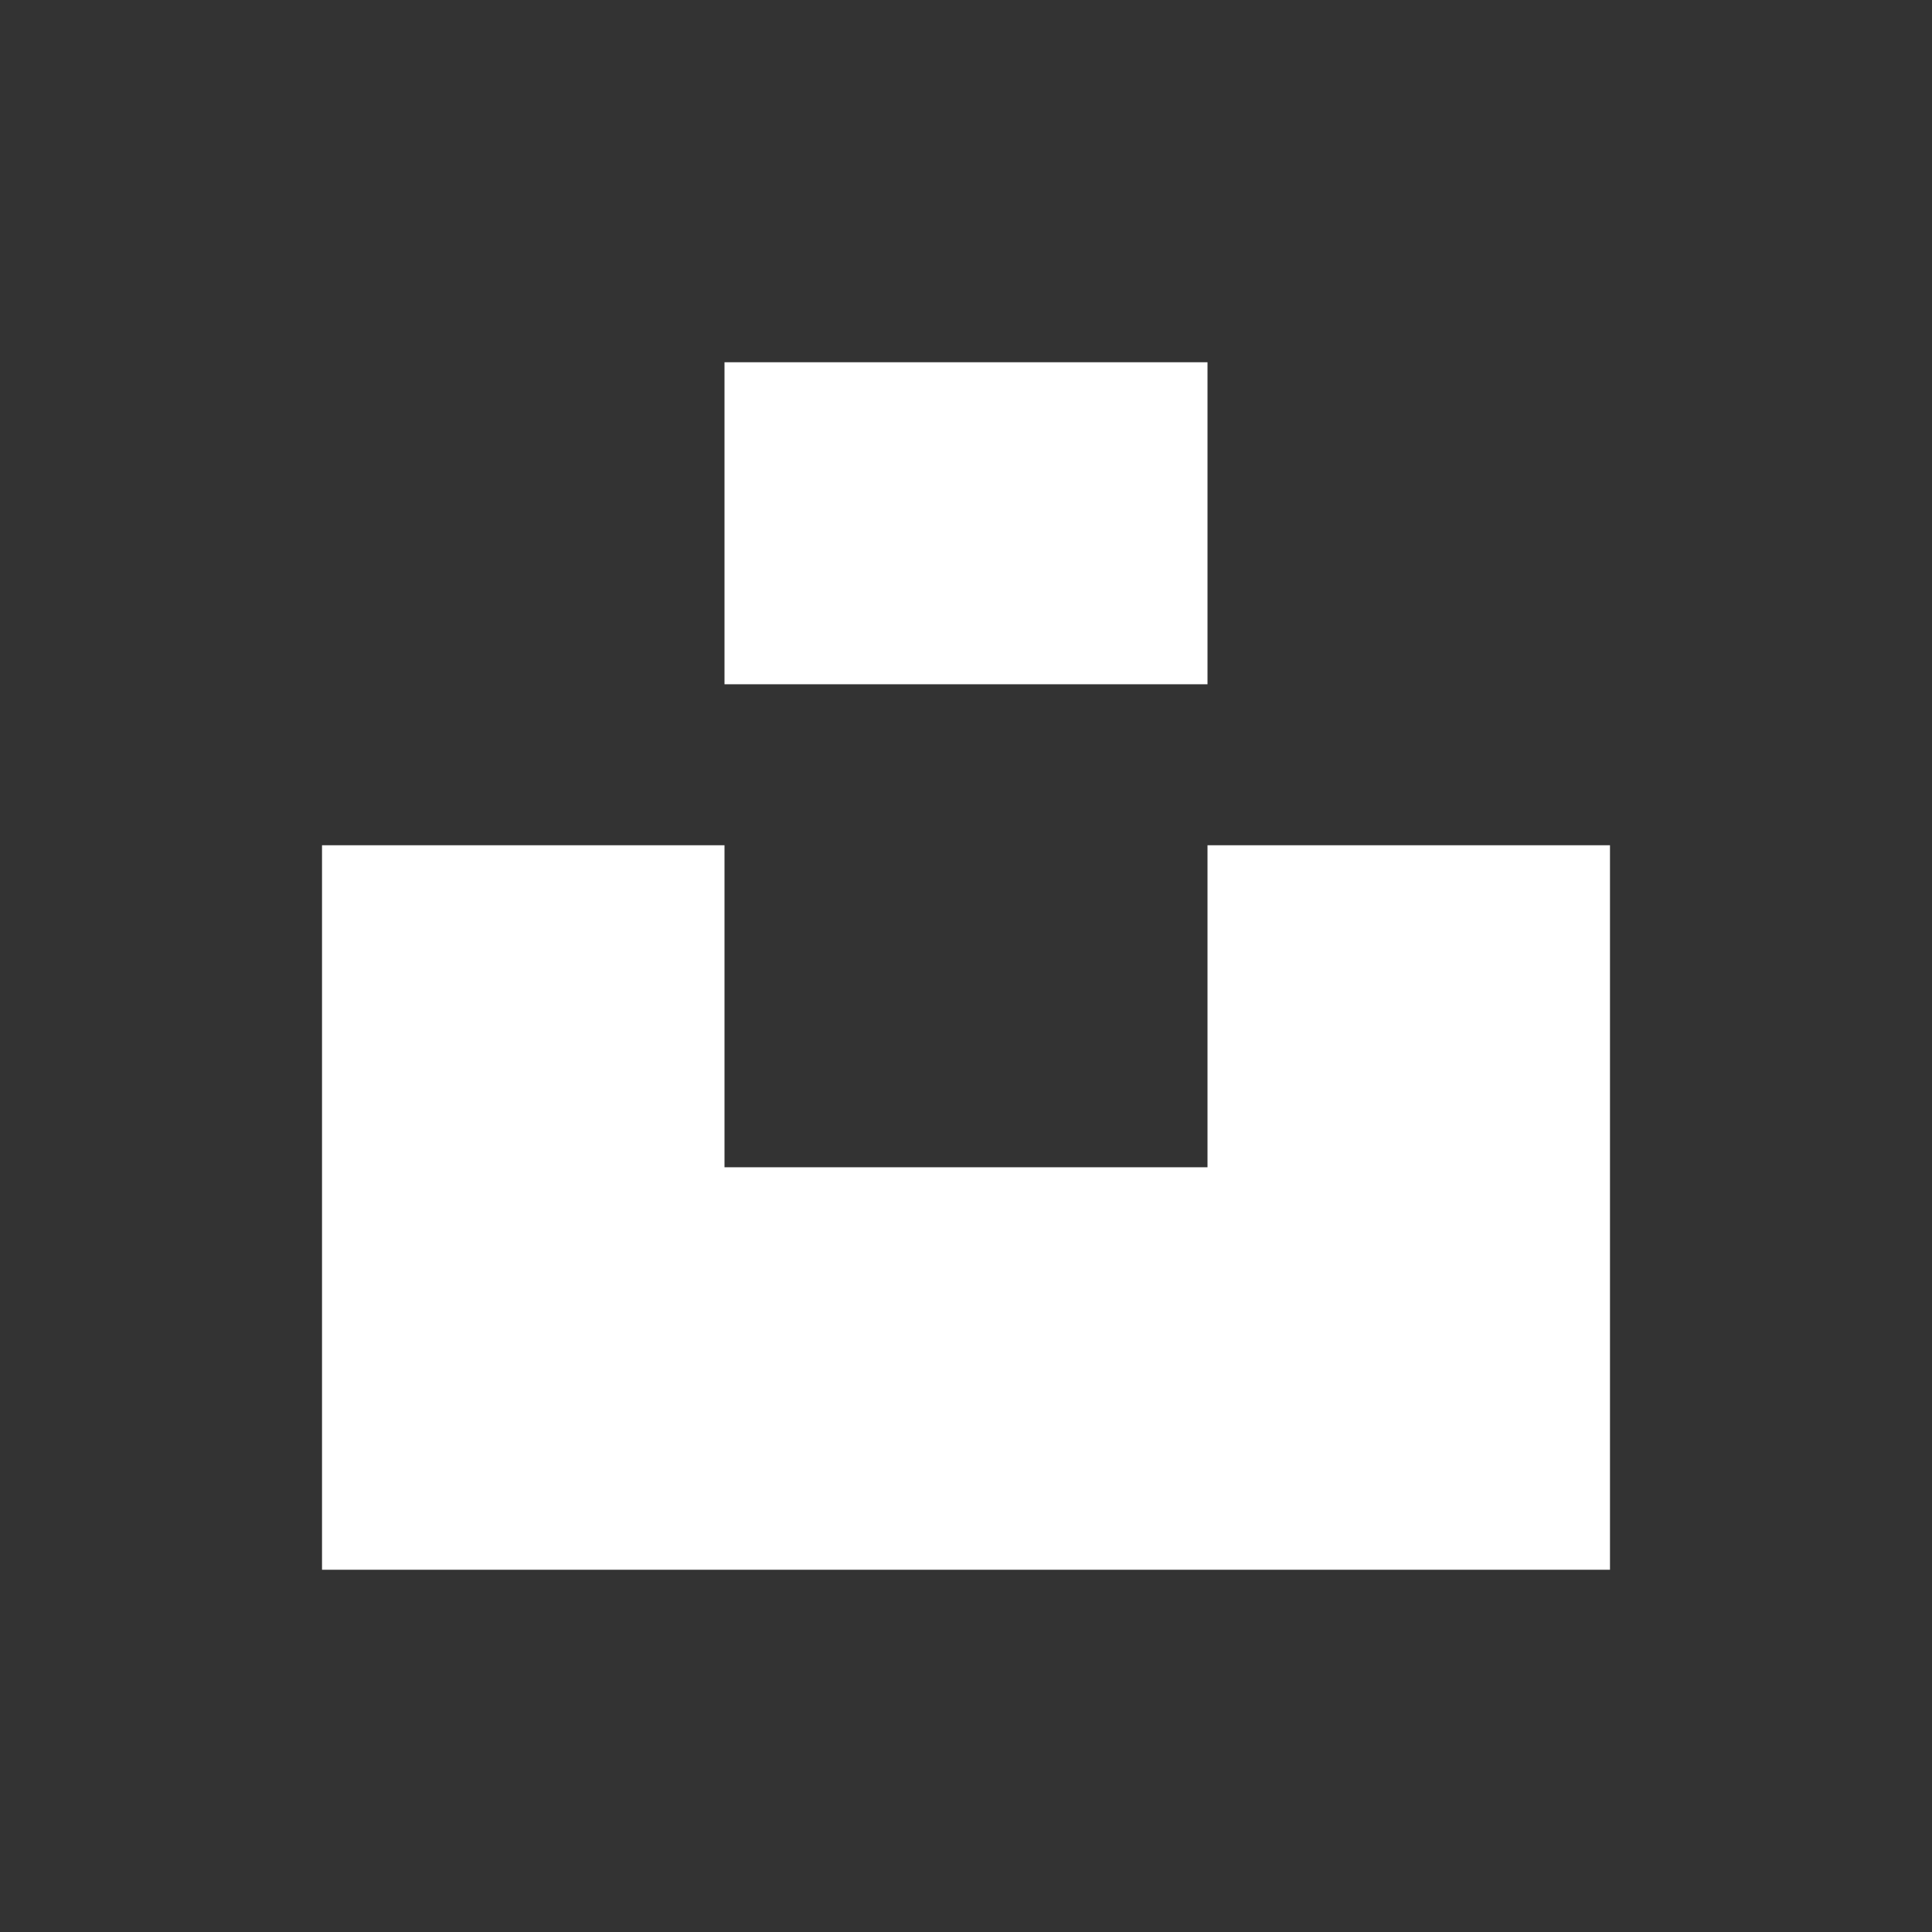 <svg width="34" height="34" viewBox="0 0 34 34" fill="none" xmlns="http://www.w3.org/2000/svg">
<rect x="0" y="0" width="34" height="34" fill="#333333" stroke="none"/>
<path d="M21.25 6.375H12.75V12.042H21.25V6.375Z" fill="white"/>
<path d="M5.667 14.875H12.75V20.542H21.25V14.875H28.333V27.625H5.667V14.875Z" fill="white"/>
</svg>
